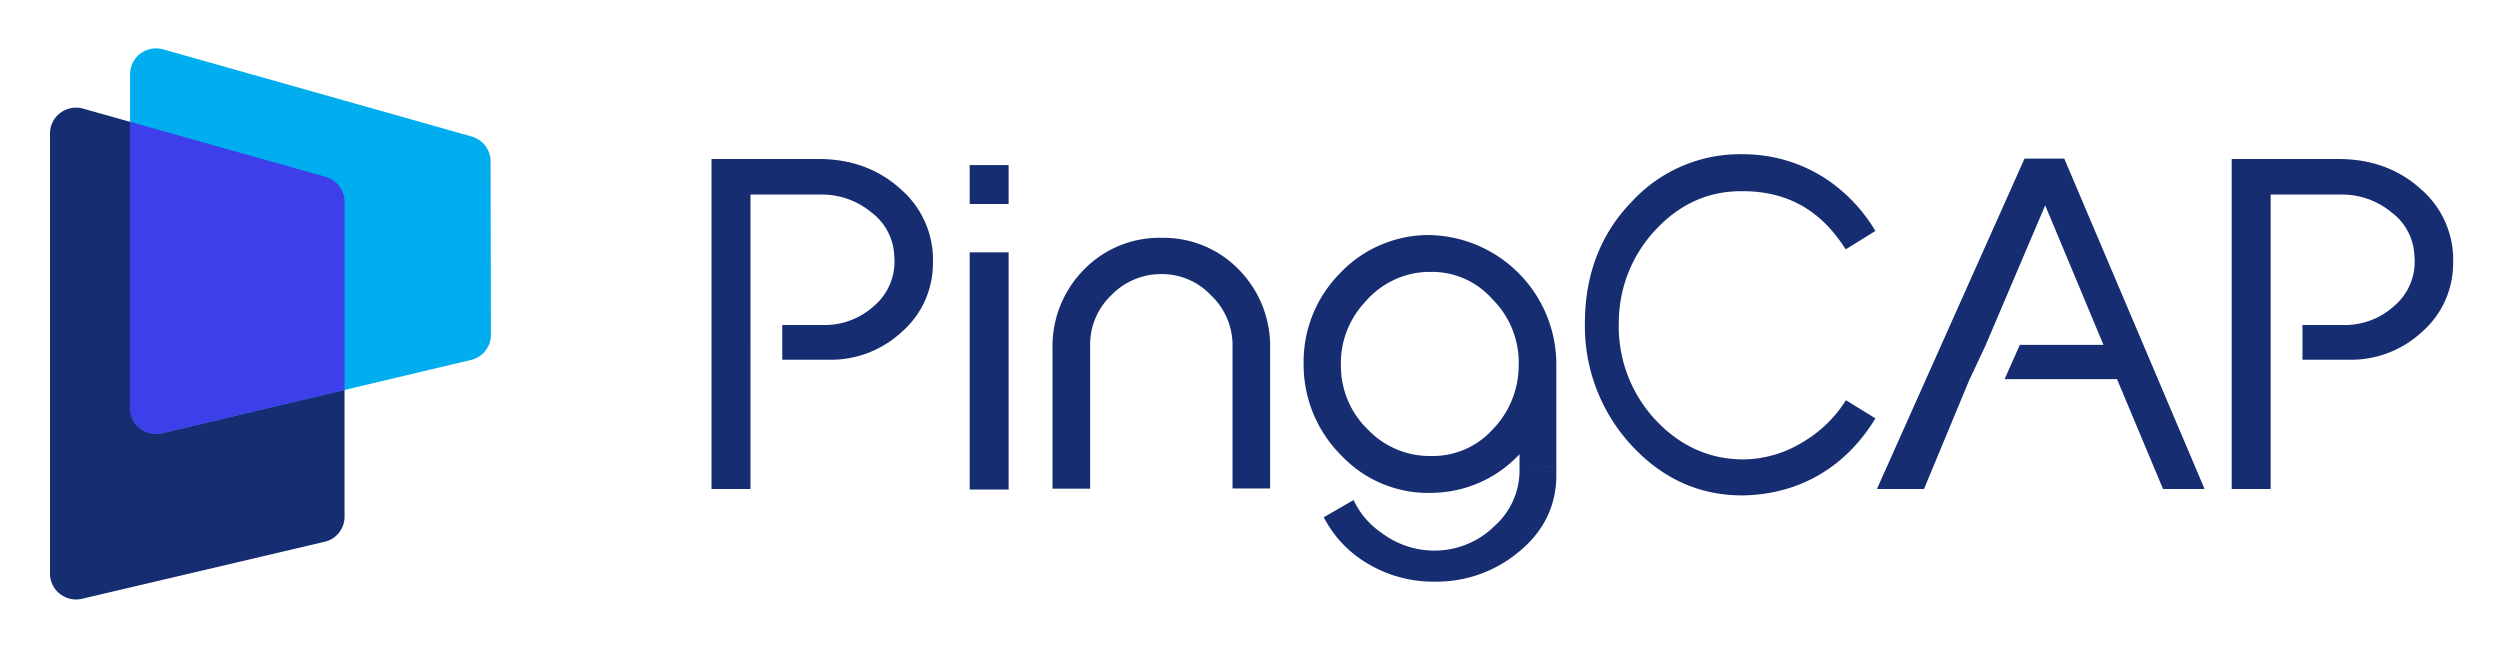 <svg xmlns="http://www.w3.org/2000/svg" role="img" viewBox="68.30 55.30 608.40 157.40"><title>PingCAP (member) logo</title><g data-name="图层 2"><g data-name="Layer 1"><path fill="#fff" d="M0 0h732.25v268.25H0z"/><path fill="#172d72" d="M517.52 152.69l-.17.28a30.67 30.67 0 0 1-10.46 10 28 28 0 0 1-14.3 4.13c-8.35 0-15.63-3.32-21.66-9.88a33.35 33.35 0 0 1-8.67-23.6 32.91 32.91 0 0 1 8.95-22.4C477 105 484 101.83 492 101.83c10.95-.1 19.21 4.41 25.24 13.81l.18.27h.17l7.11-4.4A39.53 39.53 0 0 0 512.93 99a36.69 36.69 0 0 0-20.37-6.16 35.76 35.76 0 0 0-27.2 11.59C457.79 112.24 454 122.18 454 134a42.72 42.72 0 0 0 11.31 29.64c7.47 8.11 16.53 12.22 26.92 12.22h.39c13.65-.29 24.91-6.91 32.08-18.75zm53.14-58.8h-9.67l-35.92 80.41h11.46l11.1-26.73h.02l3.93-8.35h-.02l14.46-33.94 14.18 33.94h-20.35l-3.71 8.35h27.36l11.2 26.73h10.11l-34.15-80.41zm86.7 7.36C652 96.43 645.31 94 637.41 94h-26v80.3h9.48V102.65h17a18.82 18.82 0 0 1 12.36 4.29 13.8 13.8 0 0 1 5.62 10.64 14.13 14.13 0 0 1-5 12.25 17.81 17.81 0 0 1-12.42 4.56h-9.82v8.46h11.36a25.38 25.38 0 0 0 17.69-6.75 22.08 22.08 0 0 0 7.61-16.7 22.67 22.67 0 0 0-7.93-18.15zm-353.08-5.78h9.48v9.48h-9.48zm0 21.24h9.48v57.72h-9.48zm142.77 51.94v-24.78a31.5 31.5 0 0 0-31.69-31.37 29.79 29.79 0 0 0-21.2 9.55 30.57 30.57 0 0 0-8.61 21.71 31.19 31.19 0 0 0 9.34 22.55 29 29 0 0 0 22.26 8.92 29.55 29.55 0 0 0 20.94-9.39v3.93m0 0a18.07 18.07 0 0 1-6.18 13.63 20.66 20.66 0 0 1-14.47 5.89 21.23 21.23 0 0 1-12.9-4.3 19.76 19.76 0 0 1-6.83-8l-7.26 4.19a27.93 27.93 0 0 0 7.57 9.16 31.18 31.18 0 0 0 18.47 6.51h1.34a31.13 31.13 0 0 0 19.84-7.05c6.23-5 9.38-11.32 9.38-18.89v-2.25m-9.17-24.18a22.3 22.3 0 0 1-6.4 15.41 19.62 19.62 0 0 1-14.87 6.38 20.79 20.79 0 0 1-15.38-6.39 21.53 21.53 0 0 1-6.61-15.5 21.83 21.83 0 0 1 6-15.71 20.78 20.78 0 0 1 14.88-7.2h1.15a19.51 19.51 0 0 1 14.82 6.62 21.73 21.73 0 0 1 6.41 16.38zM287.4 101.25c-5.34-4.82-12-7.26-19.95-7.26h-26v80.31h9.49V102.65h17a18.82 18.82 0 0 1 12.36 4.29 13.8 13.8 0 0 1 5.62 10.64 14.16 14.16 0 0 1-5 12.25 17.82 17.82 0 0 1-12.43 4.56h-9.82v8.46h11.36a25.4 25.4 0 0 0 17.7-6.75 22.11 22.11 0 0 0 7.61-16.7 22.73 22.73 0 0 0-7.94-18.15zm63.6 11.93a25.6 25.6 0 0 0-19 7.82 26.56 26.56 0 0 0-7.56 19.3v33.93h9.15v-34.8a16.63 16.63 0 0 1 5.14-12.27A16.84 16.84 0 0 1 351 122a16.39 16.39 0 0 1 12 5.16 16.7 16.7 0 0 1 5.25 12.27v34.75h9.14v-33.93a26.56 26.56 0 0 0-7.56-19.3 25.48 25.48 0 0 0-18.83-7.77zM147.53 98.33L88.58 81.75a6.37 6.37 0 0 0-5.57 1 6.18 6.18 0 0 0-2.54 5v107.16a6.21 6.21 0 0 0 2.42 4.92 6.38 6.38 0 0 0 3.94 1.36 6.24 6.24 0 0 0 1.48-.18l58.95-13.85a6.26 6.26 0 0 0 4.89-6.1v-76.7a6.31 6.31 0 0 0-4.62-6.03z"/><path fill="#00aeef" d="M187.69 94.52a6.32 6.32 0 0 0-4.61-6l-75-21.19a6.38 6.38 0 0 0-5.59 1 6.19 6.19 0 0 0-2.53 5v81.29a6.22 6.22 0 0 0 2.42 4.93 6.5 6.5 0 0 0 5.43 1.17l75.09-17.82a6.26 6.26 0 0 0 4.87-6.11z"/><path fill="#3d3fea" d="M147.53 98.33l-47.6-13.39v69.69a6.22 6.22 0 0 0 2.42 4.93 6.5 6.5 0 0 0 5.43 1.17l44.37-10.53v-45.84a6.31 6.31 0 0 0-4.62-6.03z"/></g></g></svg>